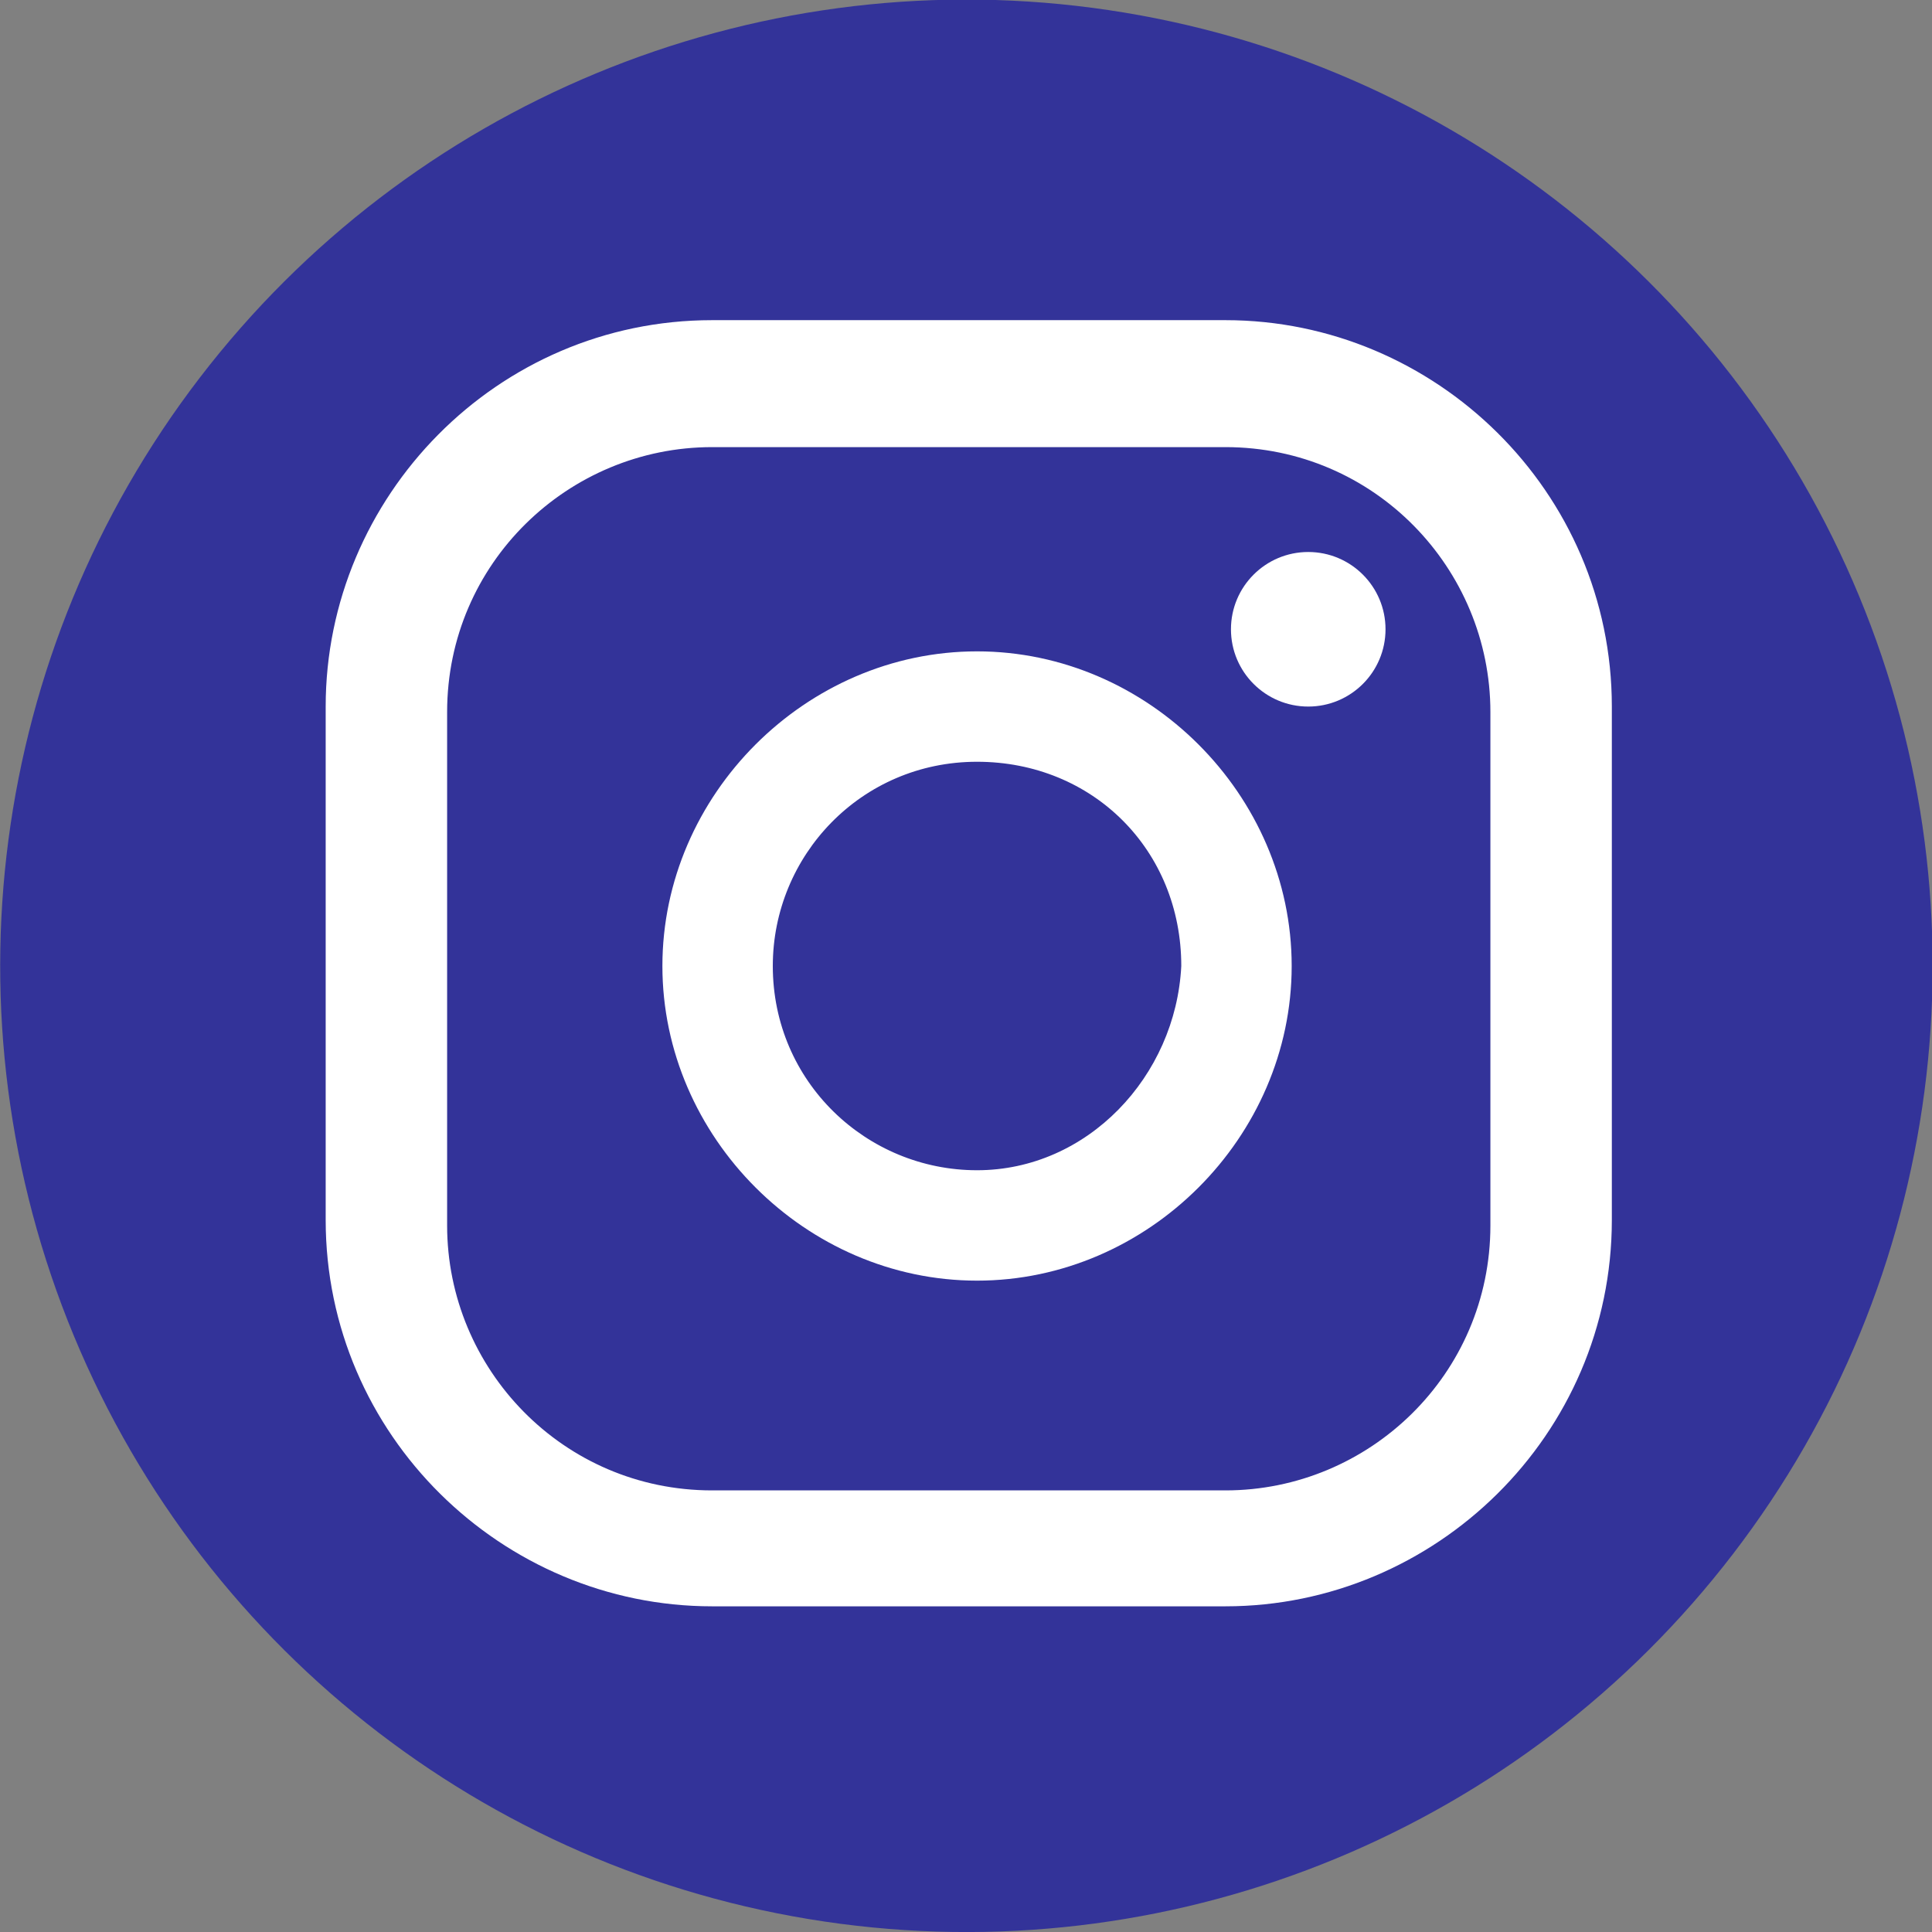 <?xml version="1.0" encoding="utf-8"?>
<svg xmlns="http://www.w3.org/2000/svg" xmlns:xlink="http://www.w3.org/1999/xlink" version="1.1" id="Ebene_1" x="0px" y="0px" viewBox="0 0 35 35" style="enable-background:new 0 0 35 35;" xml:space="preserve" width="70" height="70">
<rect x="0" y="0" width="35" height="35" fill="#808080" stroke="none"/>
<style type="text/css">
	.st0{fill:#FFFFFF;}
	.st1{fill:#999999;}
	.st2{fill-rule:evenodd;clip-rule:evenodd;fill:#999999;}
	.st3{fill:#333399;}
	.st4{fill-rule:evenodd;clip-rule:evenodd;fill:#FFFFFF;}
</style>
<g>
	<ellipse transform="matrix(0.924 -0.383 0.383 0.924 -5.365 8.029)" class="st3" cx="17.5" cy="17.5" rx="17.5" ry="17.5"/>
	<g>
		<circle class="st0" cx="23.7" cy="11.4" r="1.4"/>
		<path class="st0" d="M17.7,11.8c-3.1,0-5.7,2.6-5.7,5.7s2.6,5.7,5.7,5.7s5.7-2.6,5.7-5.7S20.8,11.8,17.7,11.8z M17.7,21.2    c-2,0-3.7-1.6-3.7-3.7c0-2,1.6-3.7,3.7-3.7s3.7,1.6,3.7,3.7C21.3,19.5,19.7,21.2,17.7,21.2z"/>
		<g>
			<path class="st0" d="M22.2,29.1h-9.3c-3.8,0-7-3.1-7-7v-9.3c0-3.8,3.1-7,7-7h9.3c3.8,0,7,3.1,7,7v9.3C29.2,26,26,29.1,22.2,29.1z      M12.9,8.1c-2.6,0-4.8,2.1-4.8,4.8v9.3c0,2.6,2.1,4.8,4.8,4.8h9.3c2.6,0,4.8-2.1,4.8-4.8v-9.3c0-2.6-2.1-4.8-4.8-4.8H12.9z"/>
		</g>
	</g>
</g>
</svg>
